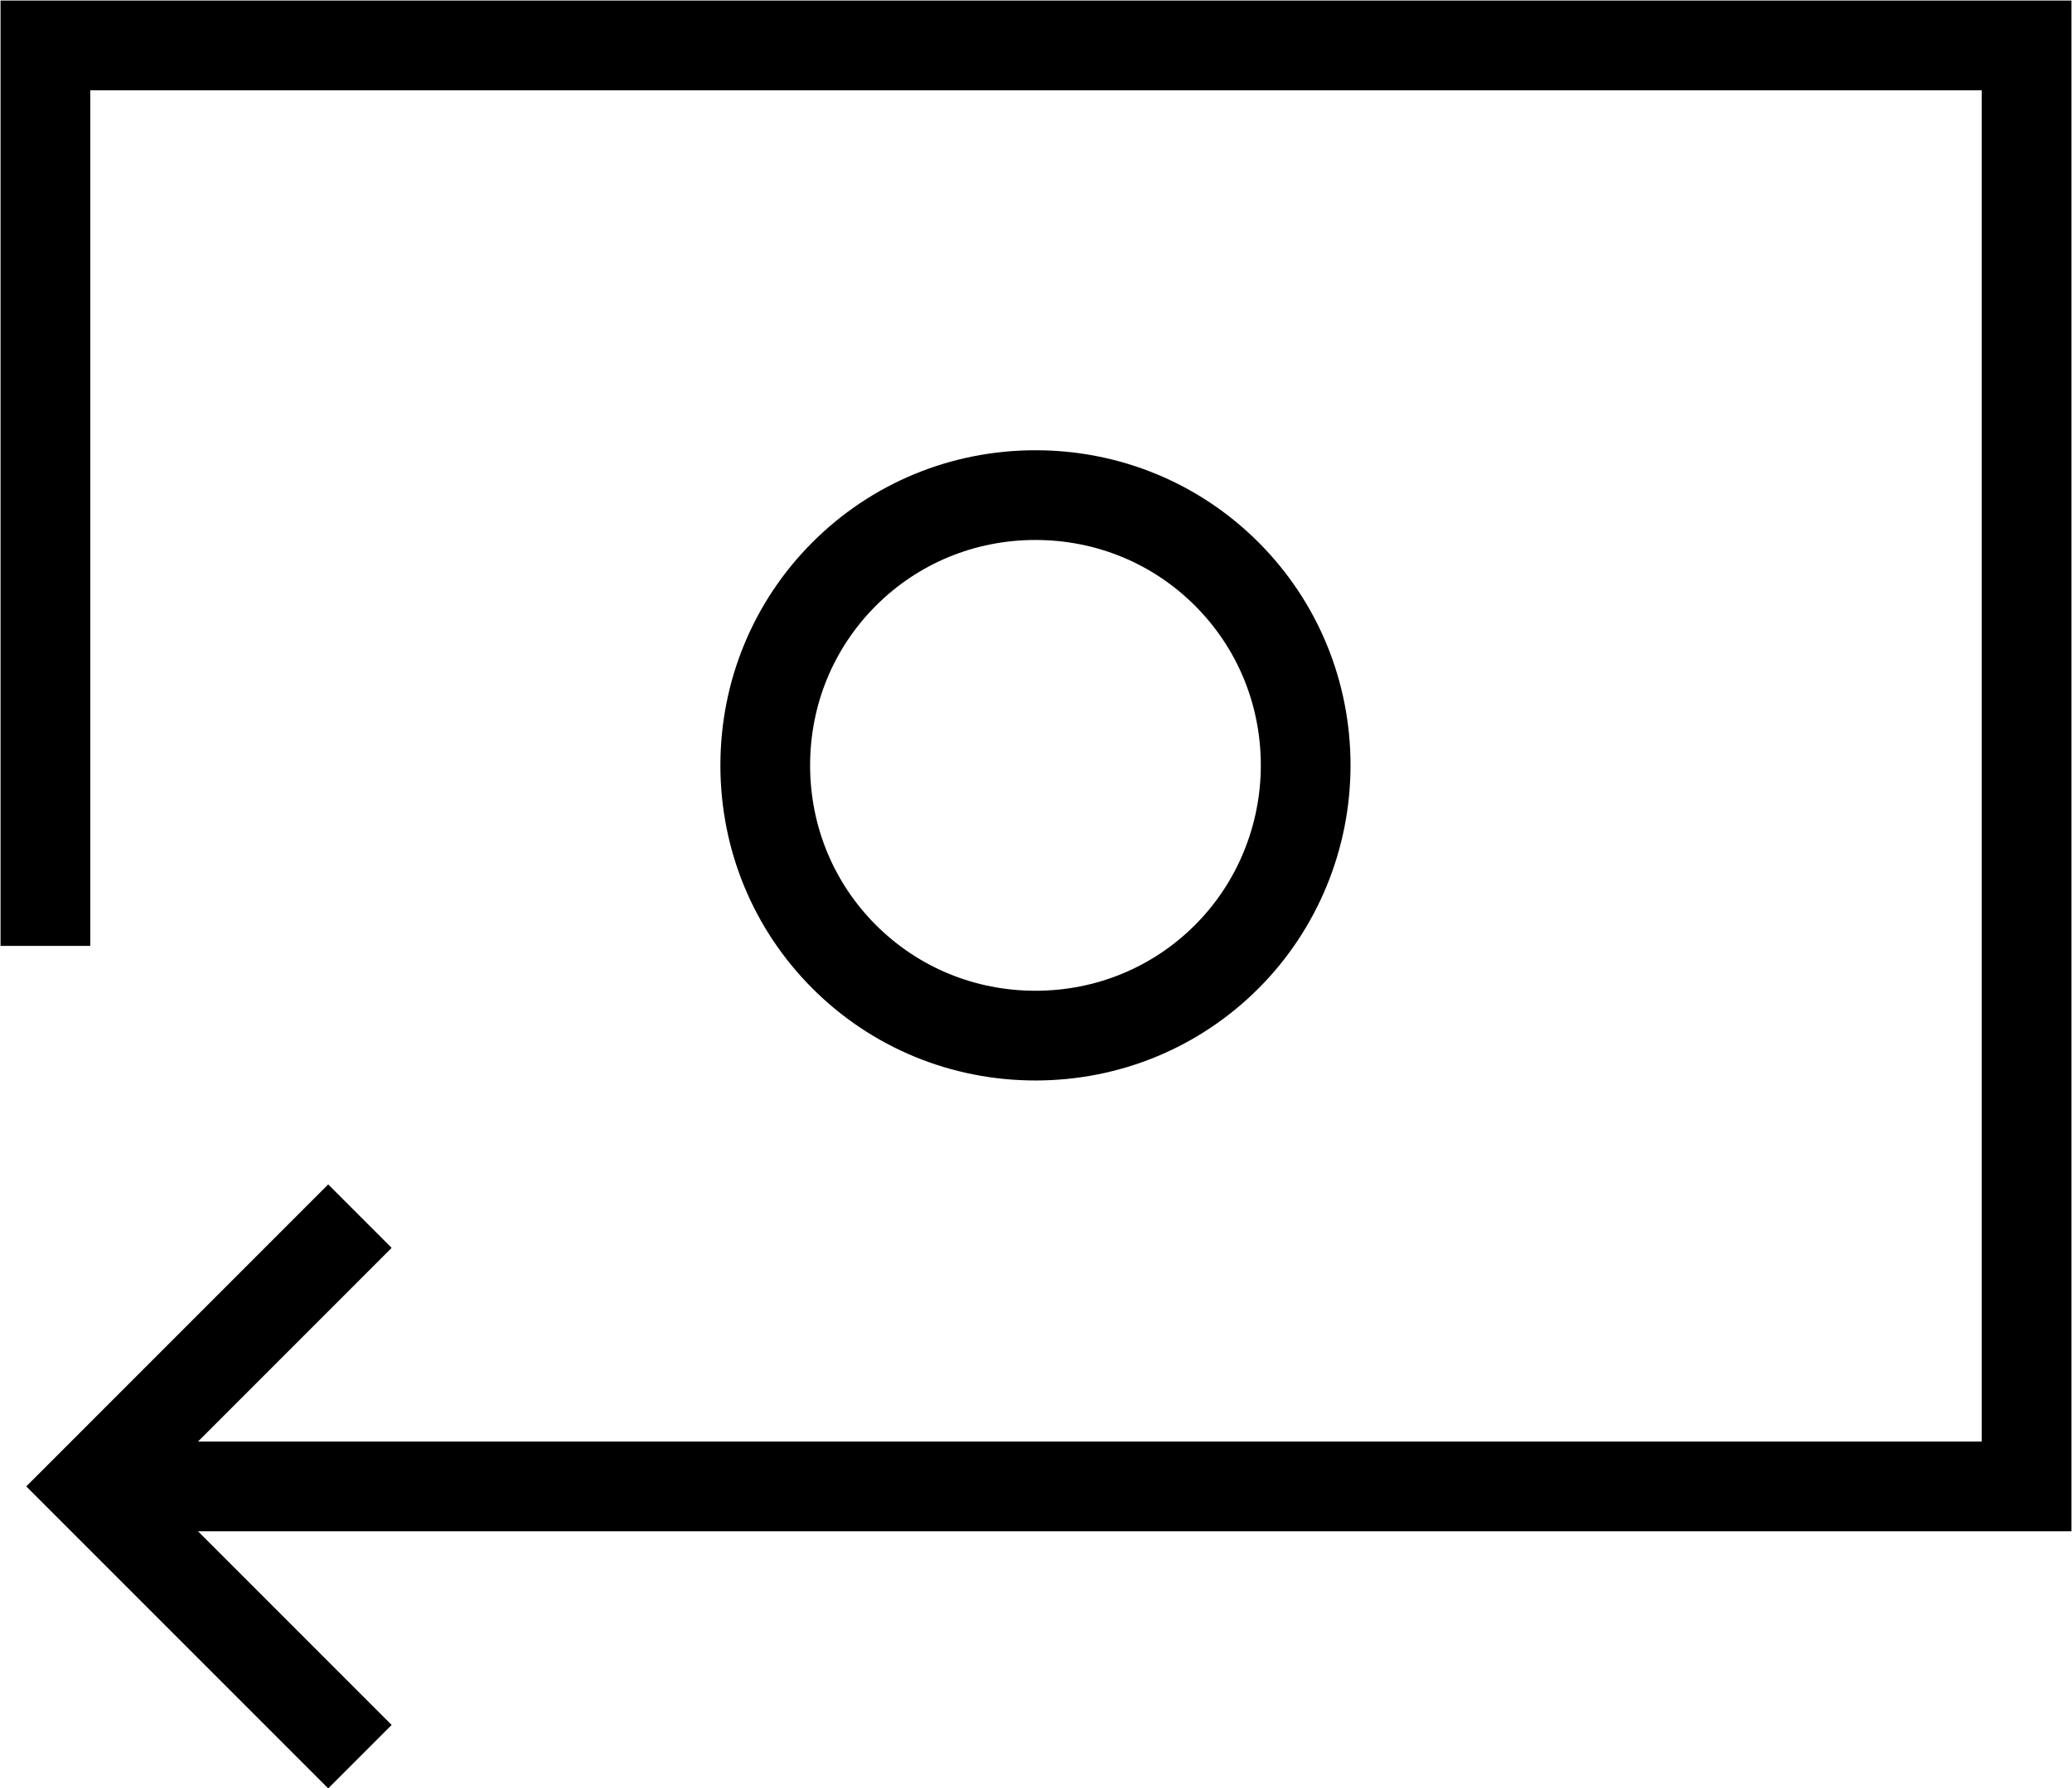 <svg viewBox="0 0 19.17 16.54" xmlns="http://www.w3.org/2000/svg" data-name="Layer 2" id="Layer_2">
  <defs>
    <style>
      .cls-1 {
        fill: none;
        stroke: #000;
        stroke-miterlimit: 3.33;
        stroke-width: .83px;
      }
    </style>
  </defs>
  <g data-name="Layer 1" id="Layer_1-2">
    <g>
      <path d="M12.08,7.08c0,.66-.26,1.3-.73,1.77s-1.1.73-1.77.73-1.3-.26-1.77-.73c-.47-.47-.73-1.1-.73-1.77s.26-1.3.73-1.77c.47-.47,1.1-.73,1.77-.73s1.3.26,1.77.73c.47.47.73,1.1.73,1.77Z" class="cls-1"></path>
      <path d="M.83,13.75h17.92V.42H.42v8.33" class="cls-1"></path>
      <path d="M3.33,16.25l-2.5-2.5,2.5-2.5" class="cls-1"></path>
    </g>
  </g>
</svg>